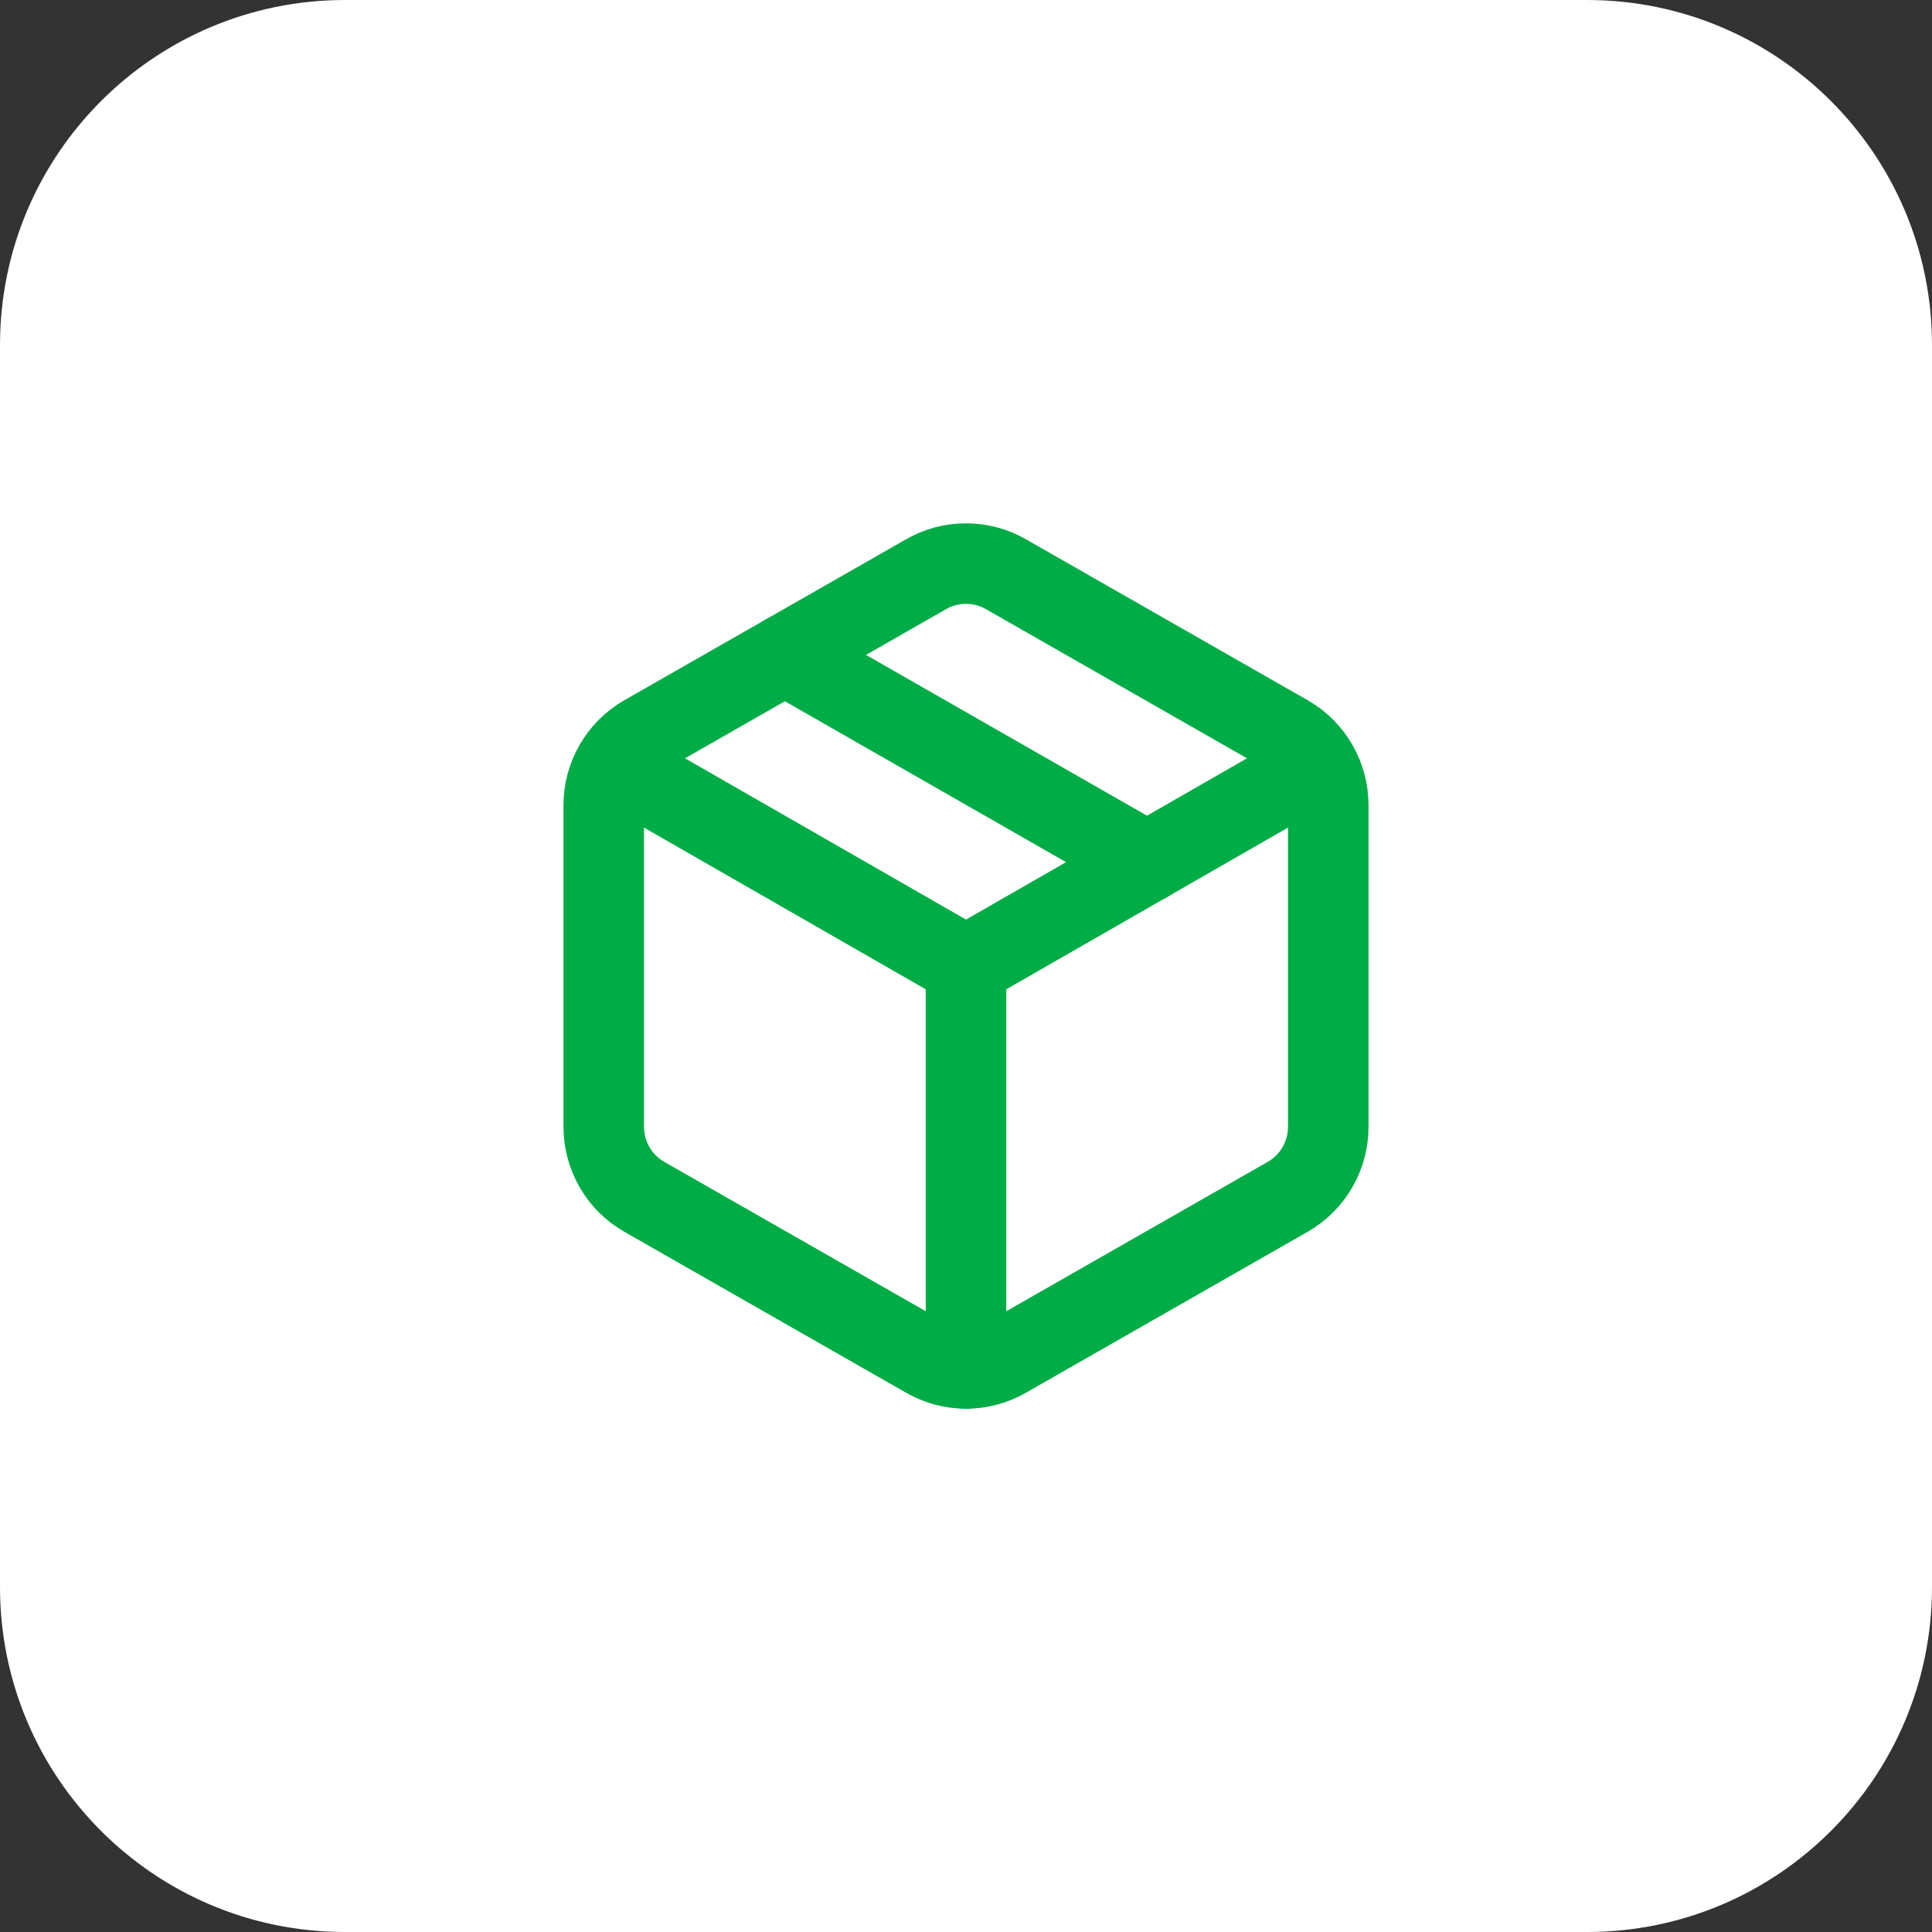 <?xml version="1.0" encoding="UTF-8"?>
<svg xmlns="http://www.w3.org/2000/svg" width="40" height="40" viewBox="0 0 40 40" fill="none">
  <rect x="0" y="0" width="40" height="40" fill="#333333" stroke="none"/>
  <path d="M0 7.143C0 3.198 3.198 0 7.143 0H32.857C36.802 0 40 3.198 40 7.143V32.857C40 36.802 36.802 40 32.857 40H7.143C3.198 40 0 36.802 0 32.857V7.143Z" fill="white"></path>
  <path d="M19.167 28.108C19.42 28.255 19.707 28.332 20 28.332C20.293 28.332 20.58 28.255 20.833 28.108L26.667 24.775C26.92 24.629 27.13 24.419 27.276 24.166C27.422 23.913 27.5 23.626 27.5 23.334V16.667C27.5 16.375 27.422 16.087 27.276 15.834C27.13 15.581 26.92 15.371 26.667 15.225L20.833 11.892C20.58 11.745 20.293 11.668 20 11.668C19.707 11.668 19.42 11.745 19.167 11.892L13.333 15.225C13.08 15.371 12.87 15.581 12.724 15.834C12.578 16.087 12.5 16.375 12.5 16.667V23.334C12.5 23.626 12.578 23.913 12.724 24.166C12.87 24.419 13.08 24.629 13.333 24.775L19.167 28.108Z" stroke="#00AC46" stroke-width="1.667" stroke-linecap="round" stroke-linejoin="round"></path>
  <path d="M20 28.333V20" stroke="#00AC46" stroke-width="1.667" stroke-linecap="round" stroke-linejoin="round"></path>
  <path d="M12.742 15.834L20 20L27.258 15.834" stroke="#00AC46" stroke-width="1.667" stroke-linecap="round" stroke-linejoin="round"></path>
  <path d="M16.25 13.558L23.75 17.85" stroke="#00AC46" stroke-width="1.667" stroke-linecap="round" stroke-linejoin="round"></path>
</svg>
